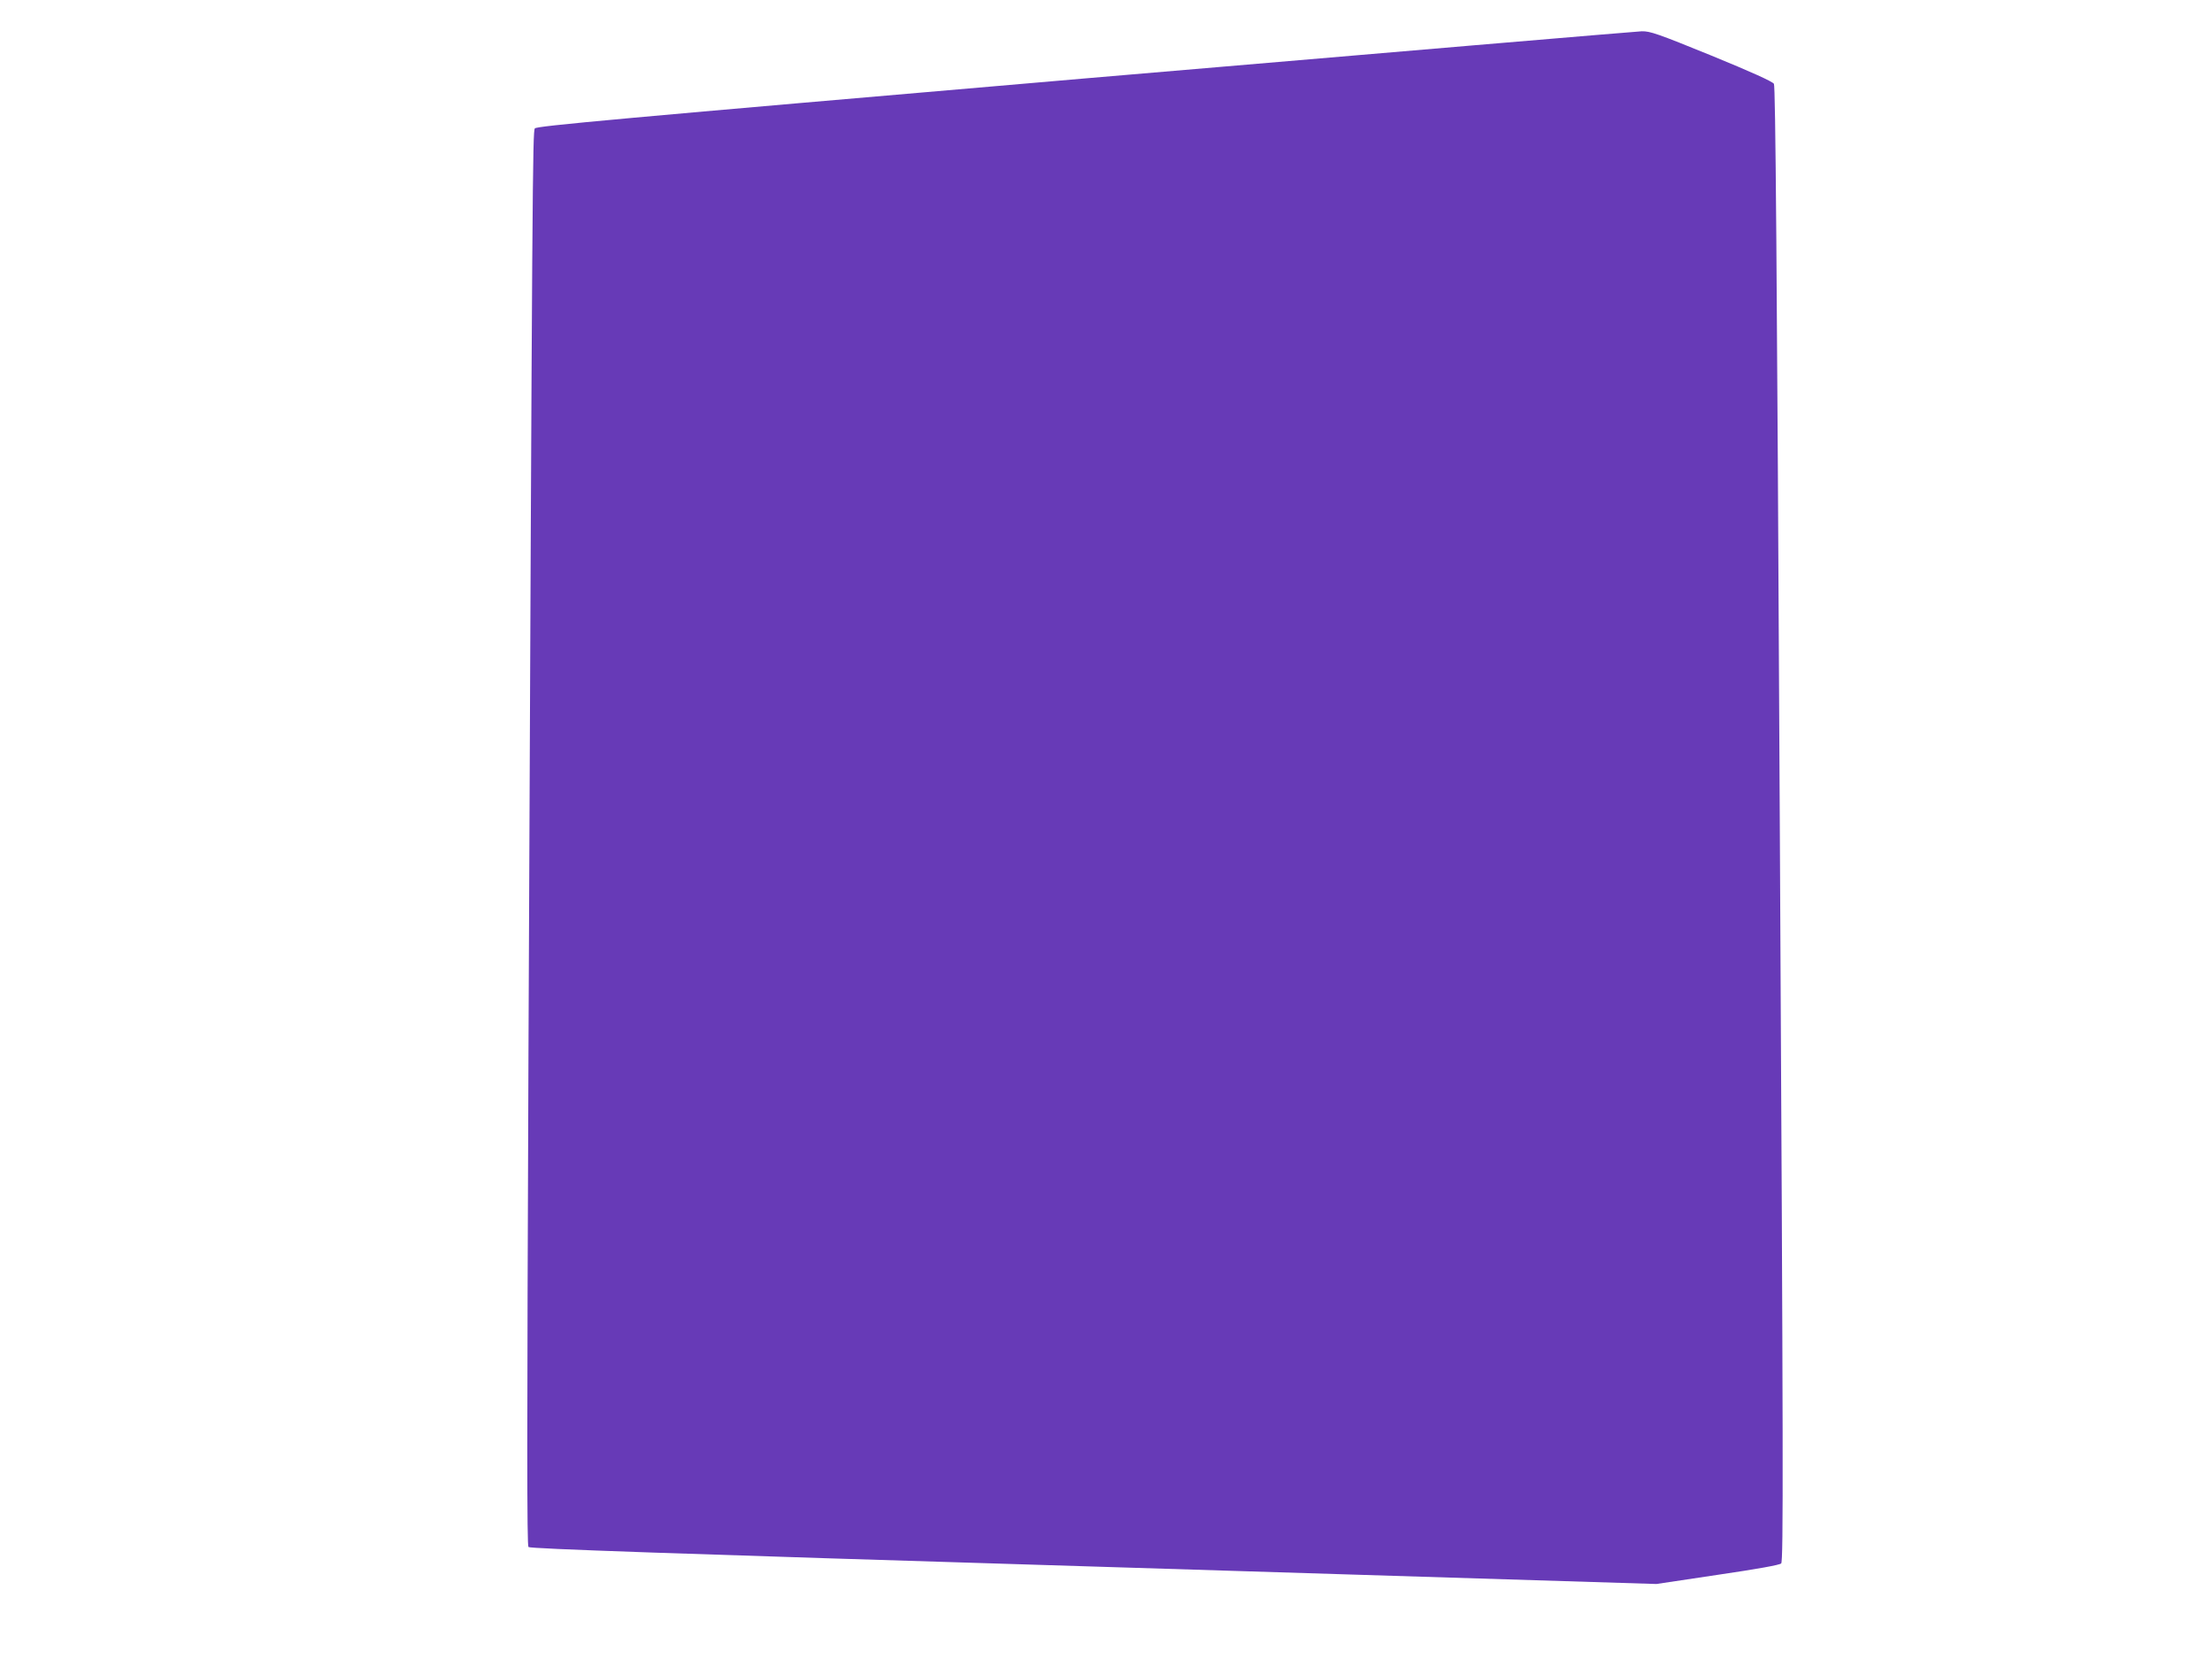 <?xml version="1.0" standalone="no"?>
<!DOCTYPE svg PUBLIC "-//W3C//DTD SVG 20010904//EN"
 "http://www.w3.org/TR/2001/REC-SVG-20010904/DTD/svg10.dtd">
<svg version="1.0" xmlns="http://www.w3.org/2000/svg"
 width="1280pt" height="960pt" viewBox="0 0 1280 960"
 preserveAspectRatio="xMidYMid meet">
<g transform="translate(0,960) scale(0.1,-0.1)"
fill="#673ab7" stroke="none">
<path d="M6276 9146 c-2730 -235 -3170 -275 -3181 -289 -13 -18 -15 -269 -37
-5360 -9 -2246 -9 -2840 0 -2849 10 -10 817 -38 3270 -113 l3257 -101 354 53
c232 34 359 57 368 66 13 12 12 602 -8 4278 -17 3326 -25 4268 -34 4284 -8 13
-129 68 -361 163 -312 127 -355 142 -404 141 -30 -1 -1481 -124 -3224 -273z"/>
</g>
</svg>
